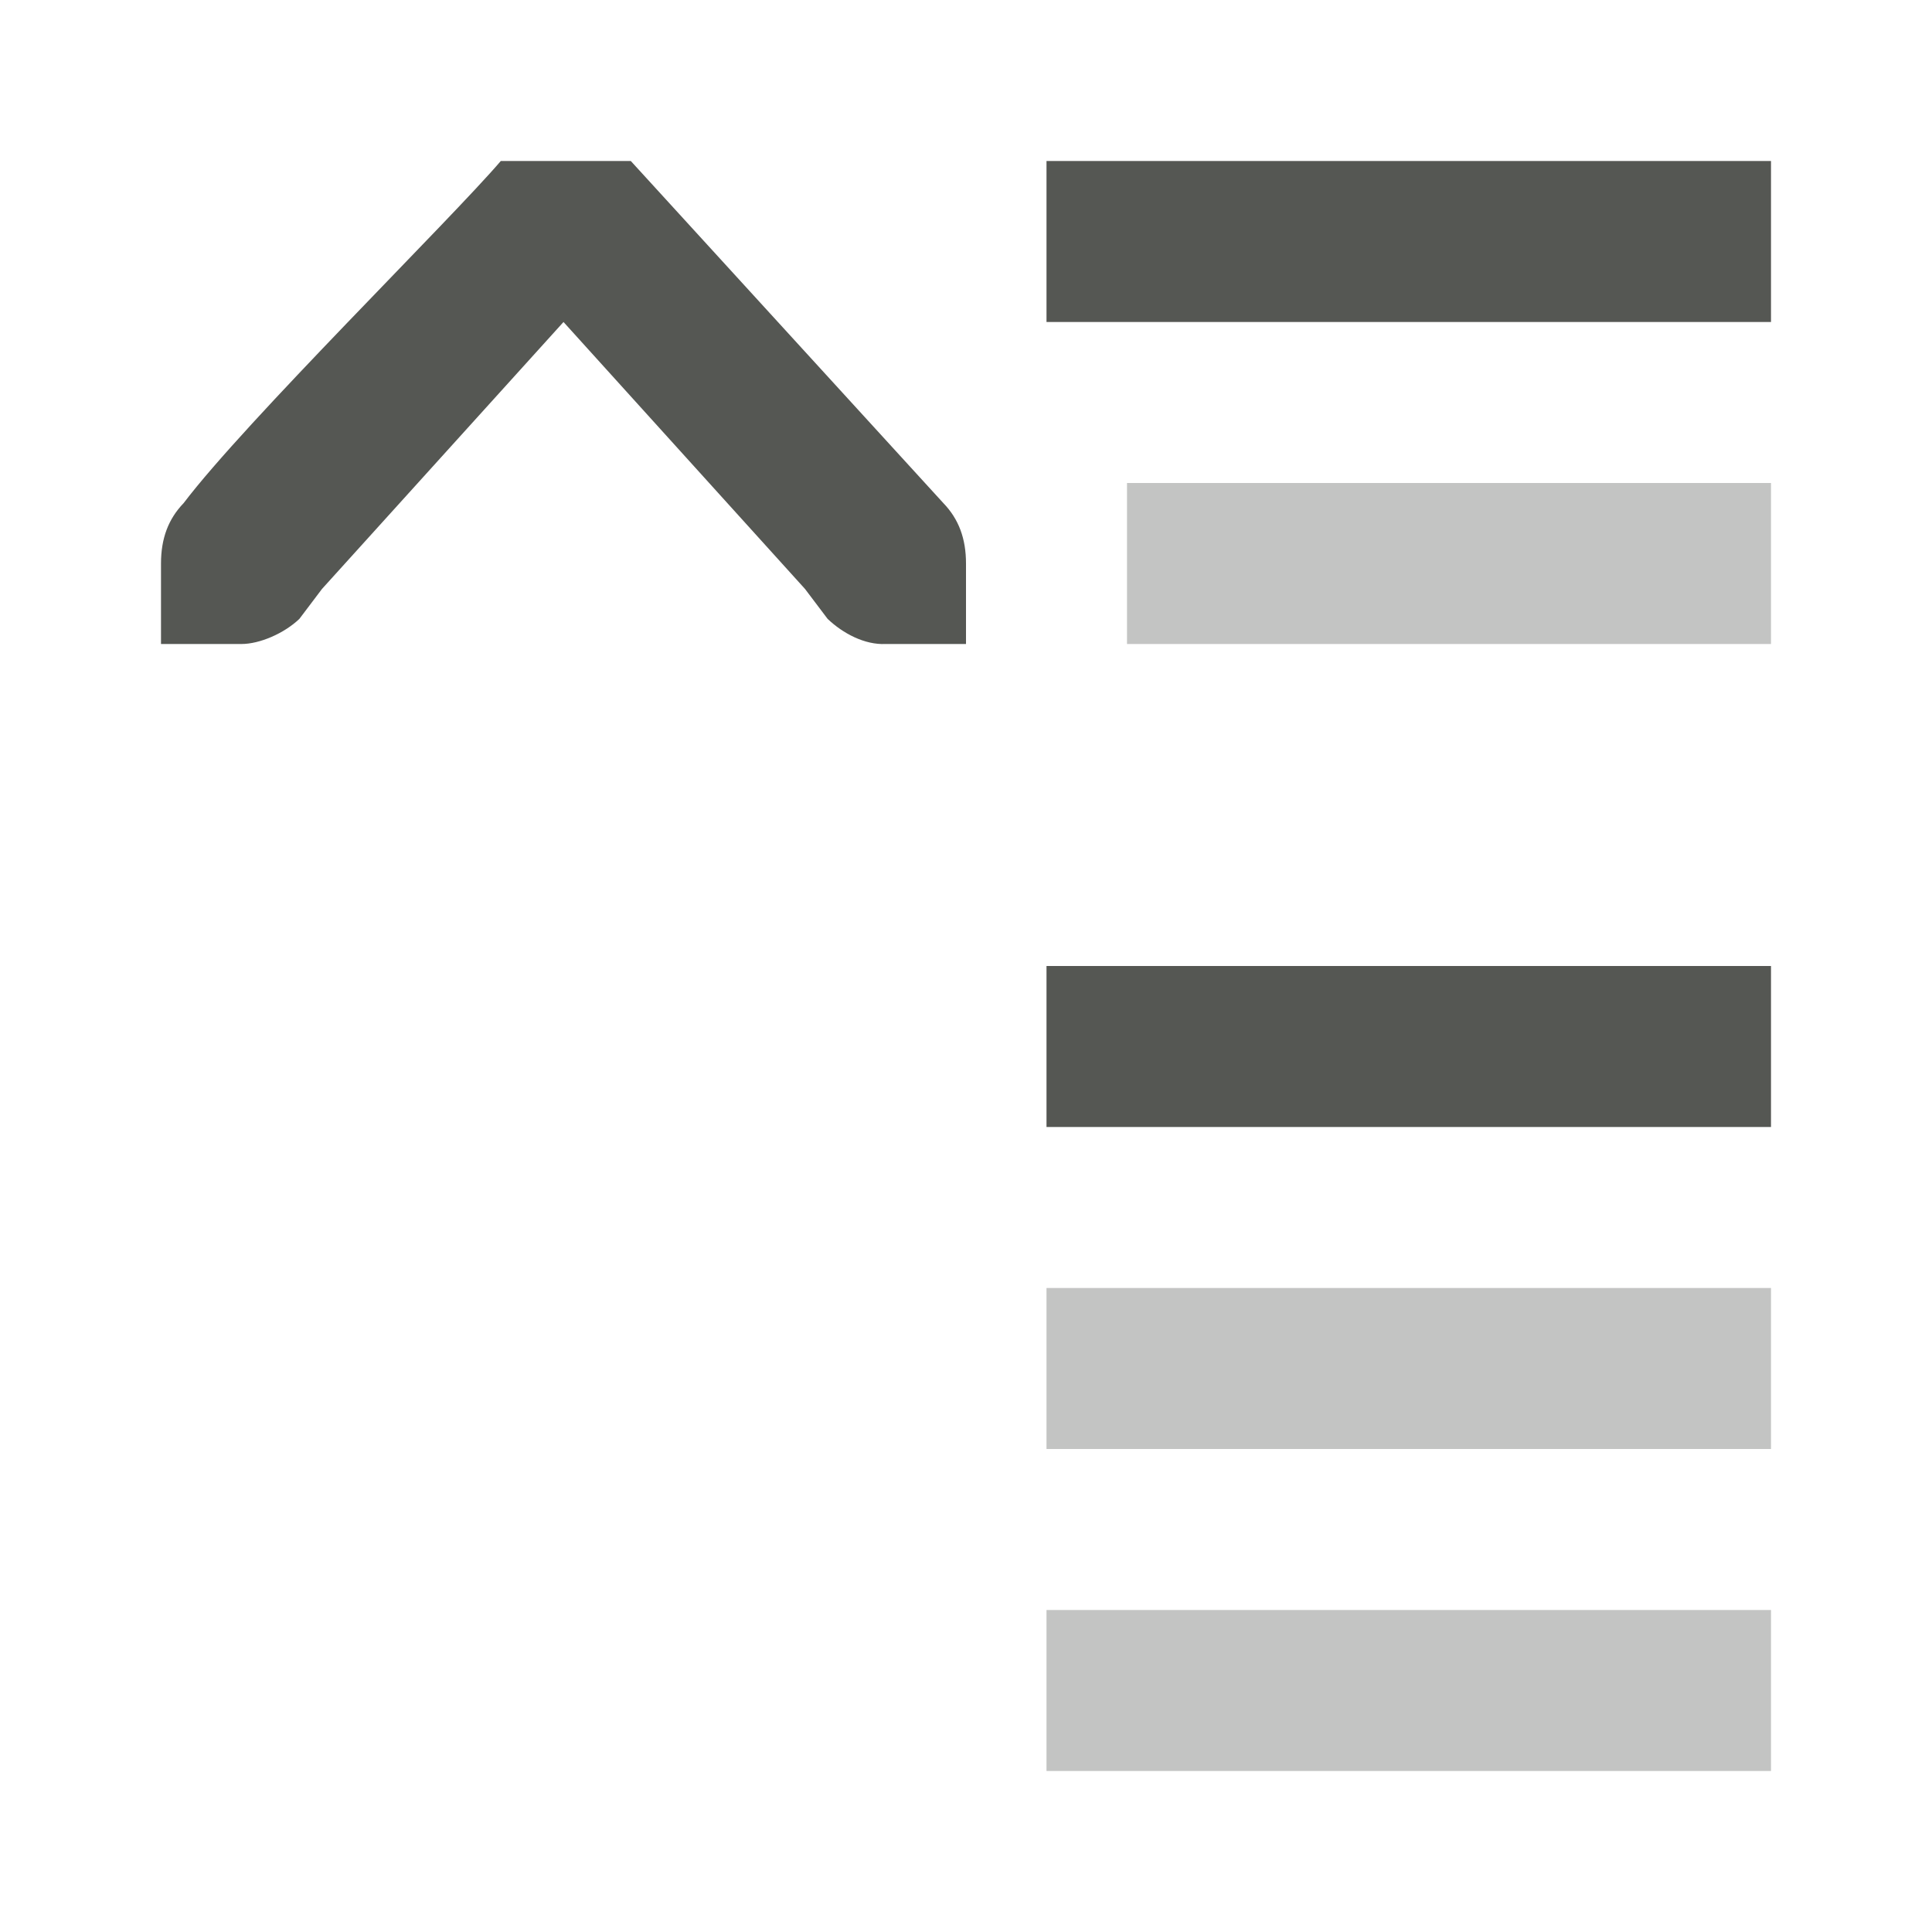 <svg xmlns="http://www.w3.org/2000/svg" viewBox="0 0 24 24">
  <path
     style="fill:#555753"
     d="M 6.221 2 C 5.602 2.725 3.051 5.234 2.281 6.25 C 2.09 6.448 2 6.691 2 7 L 2 7.588 L 2 8 L 3 8 C 3.224 8 3.528 7.87 3.719 7.688 L 4 7.316 L 7 4 L 10 7.316 L 10.281 7.688 C 10.472 7.87 10.743 8.012 11 8 L 12 8 L 12 7.588 L 12 7 C 12 6.691 11.91 6.448 11.719 6.25 L 7.836 2 L 6.221 2 z M 13 2 L 13 4 L 22 4 L 22 2 L 13 2 z M 13 12 L 13 14 L 22 14 L 22 12 L 13 12 z "
     />
  <path
     style="opacity:0.35;fill:#555753"
     d="m 14,6 v 2 h 8 V 6 Z m -1,10 v 2 h 9 v -2 z m 0,4 v 2 h 9 v -2 z"
     />
</svg>

